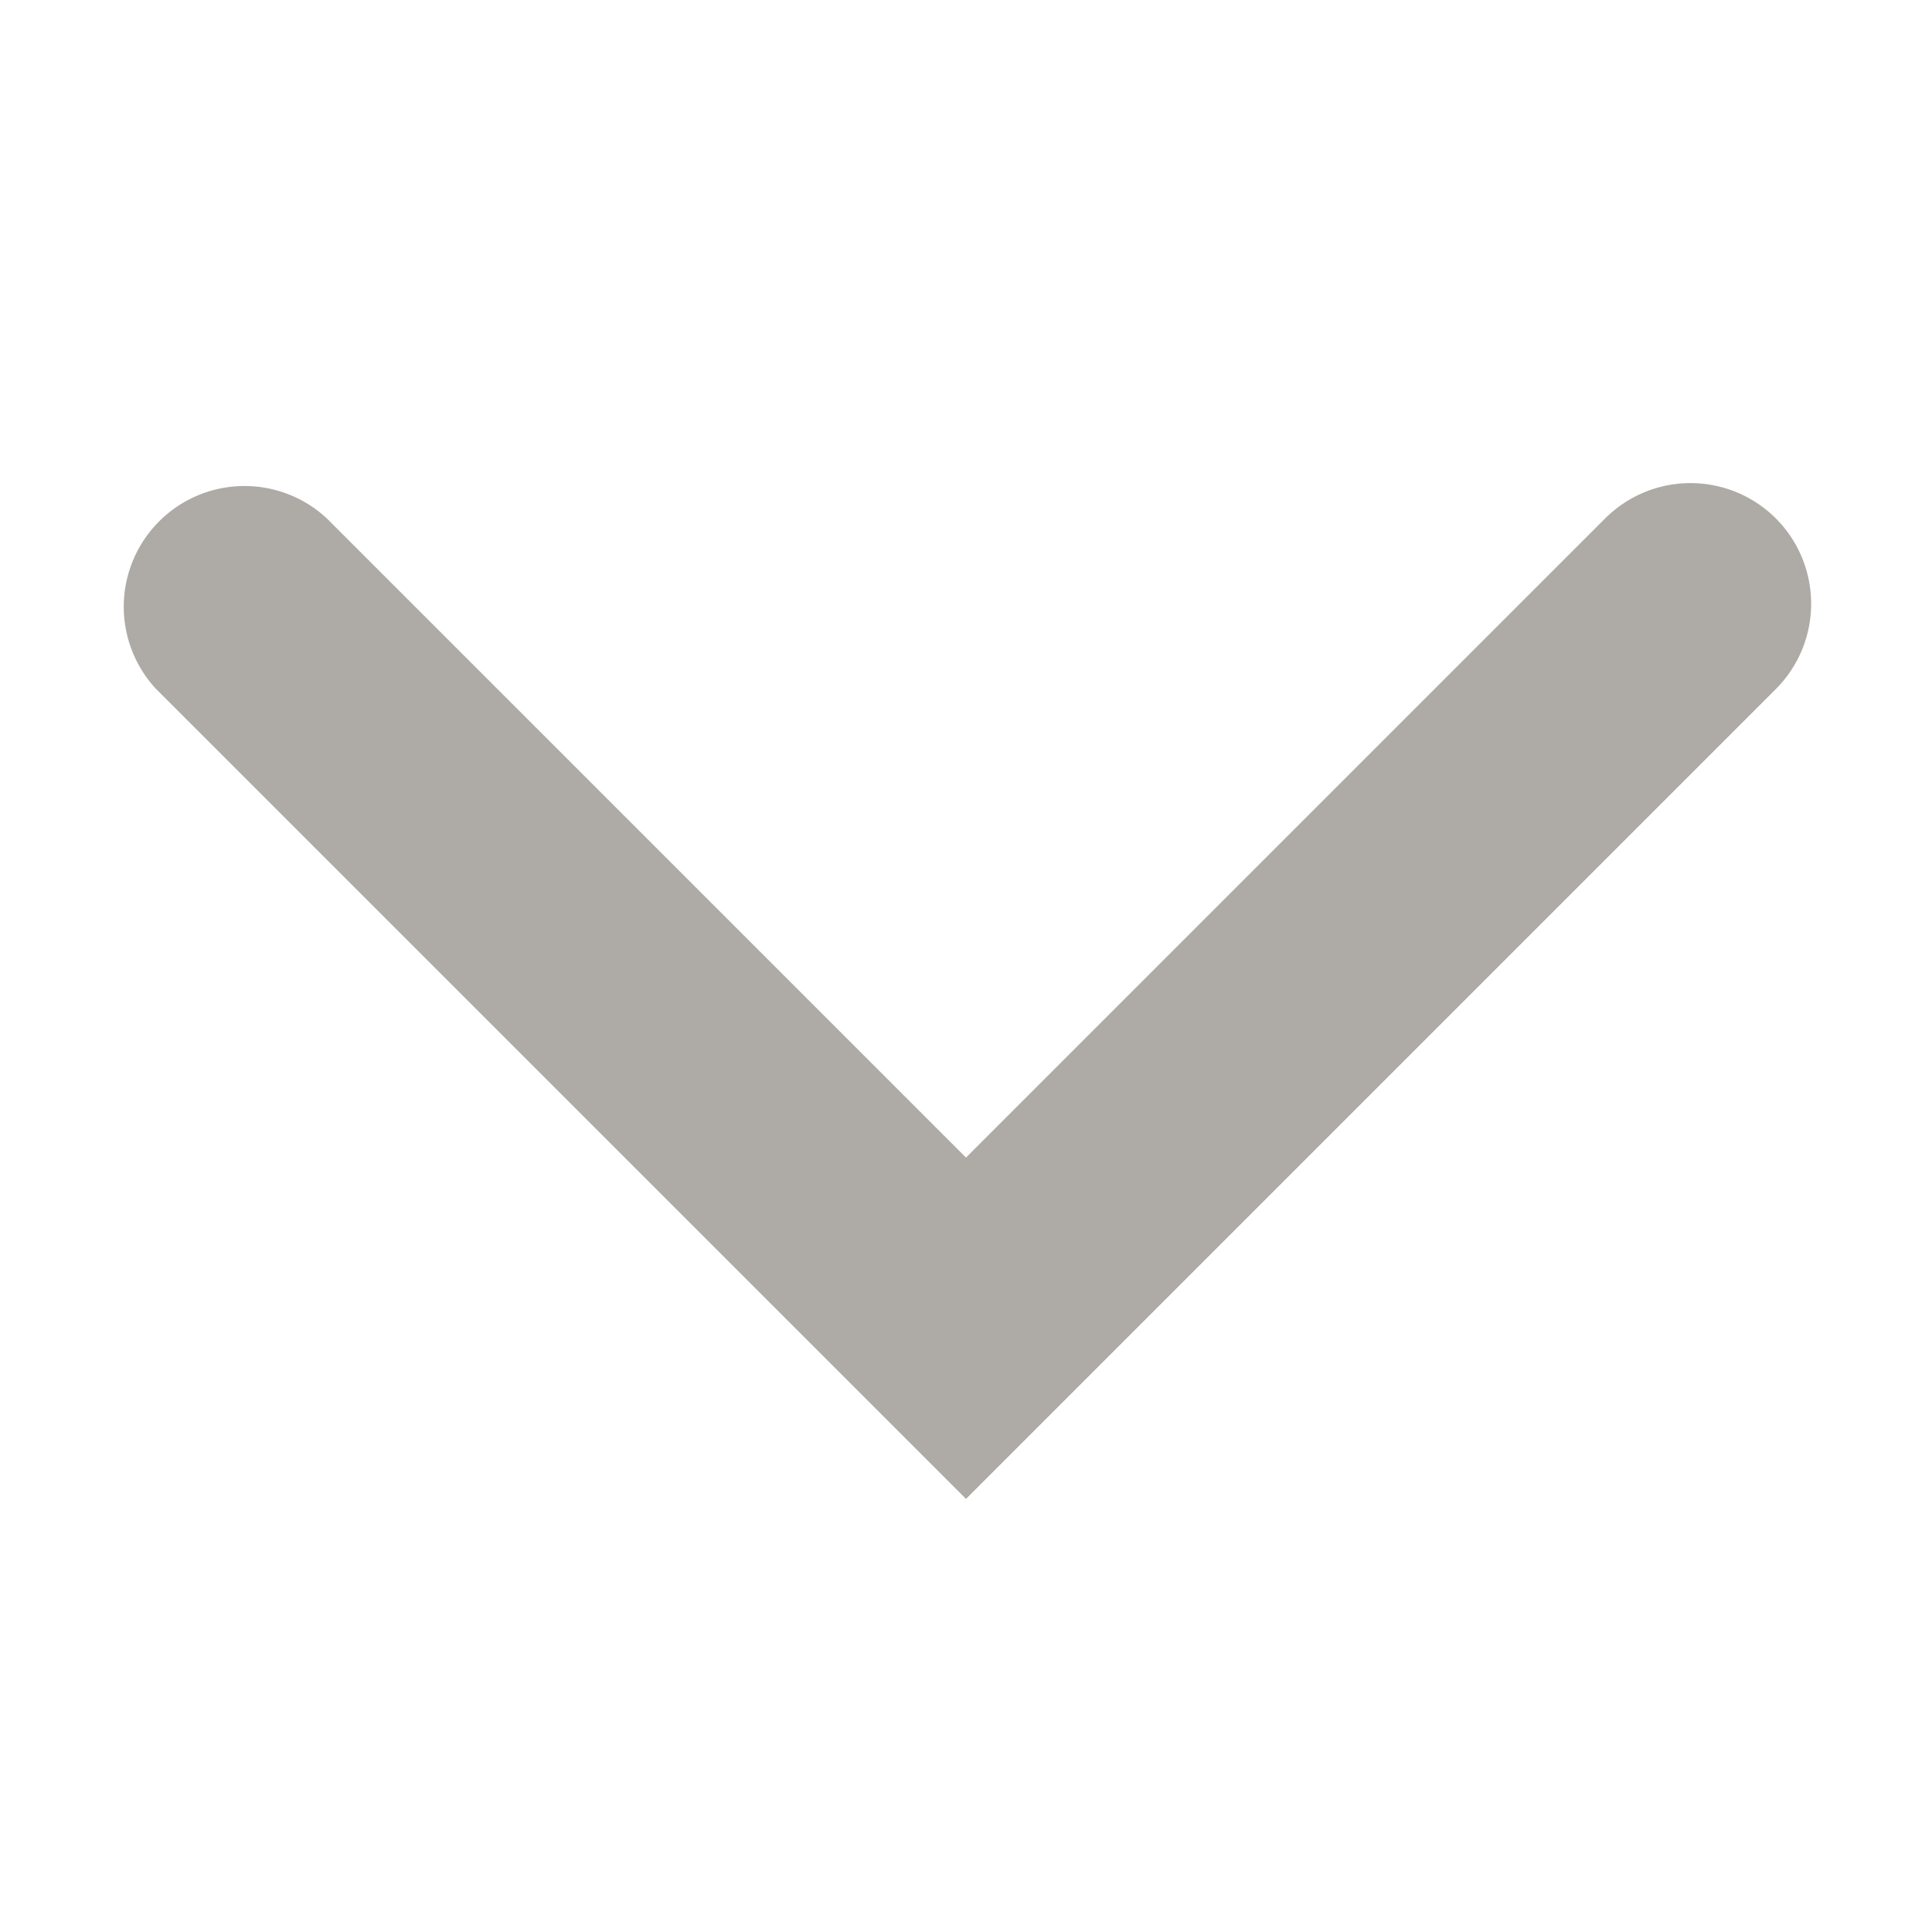 <svg width="12" height="12" fill="none" xmlns="http://www.w3.org/2000/svg"><path fill-rule="evenodd" clip-rule="evenodd" d="M11.03 3.22a.75.75 0 010 1.06L6 9.31.97 4.28a.75.75 0 011.06-1.06L6 7.19l3.97-3.97a.75.75 0 011.06 0z" fill="#AEAAA6"/></svg>